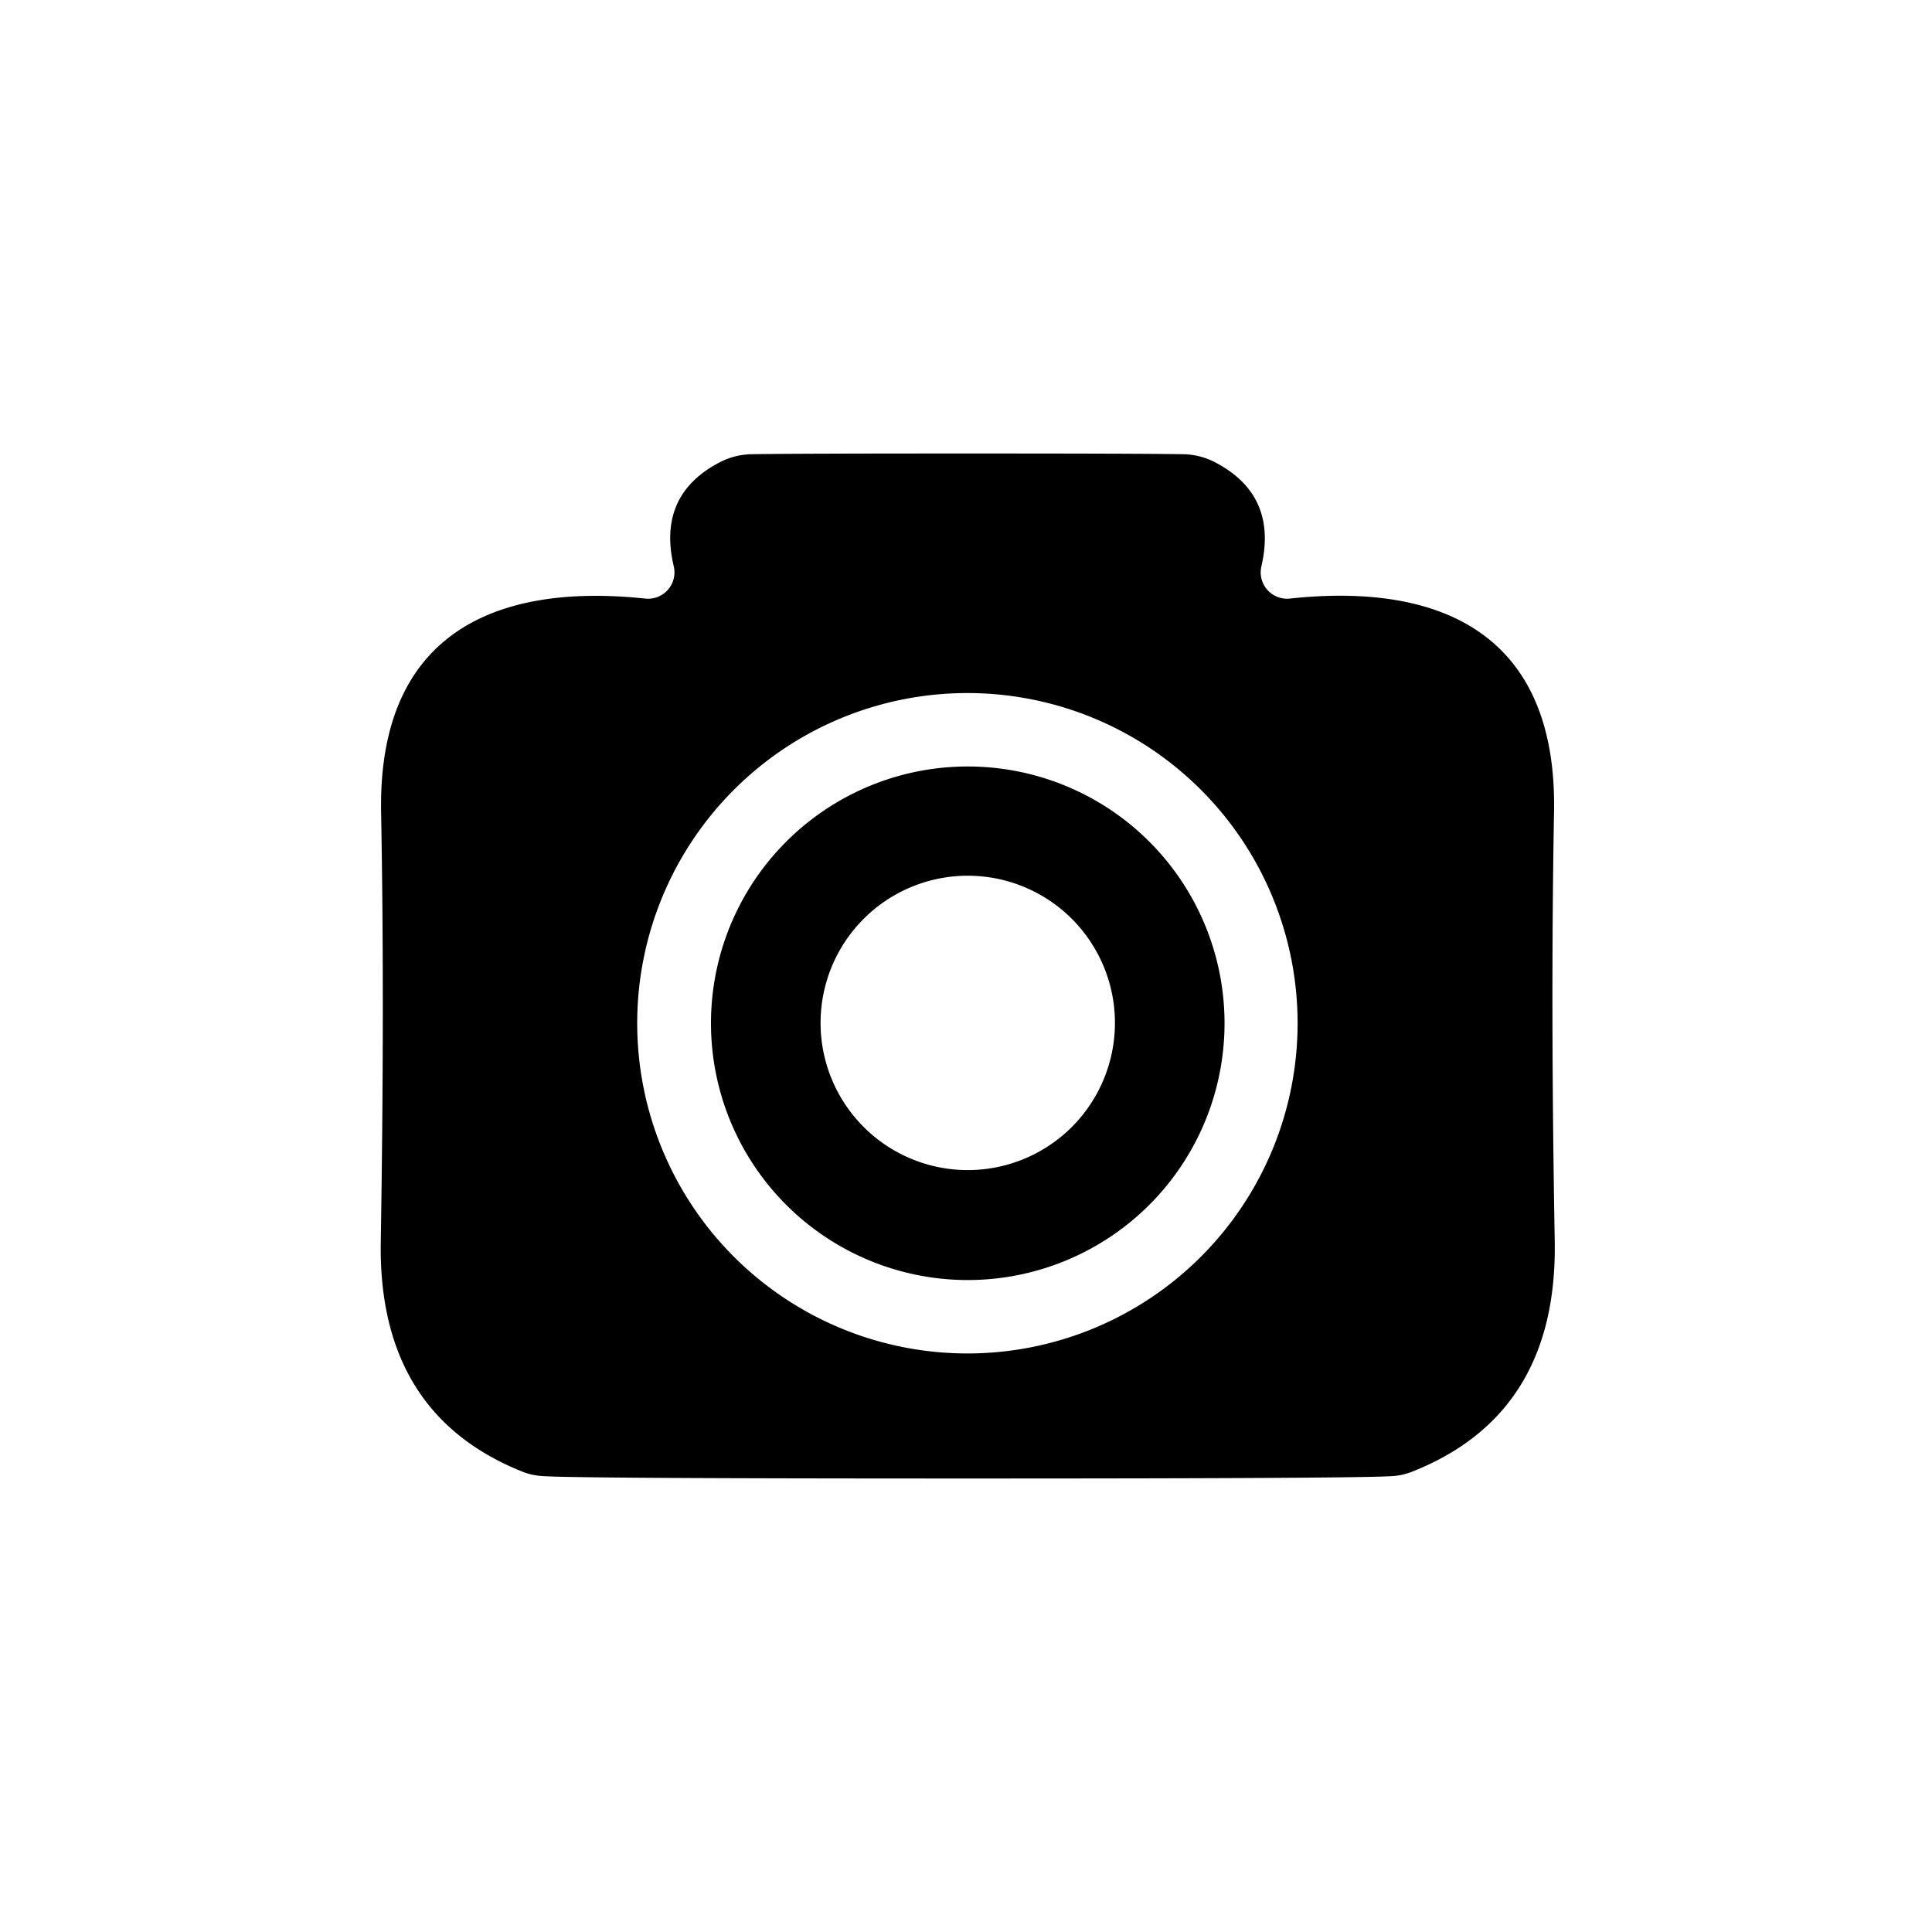 <svg viewBox="0 0 55 55" xmlns="http://www.w3.org/2000/svg">
  <path d="M27.54 12.91q4.95 0 6.11.02a2.05 2.03-31 0 1 .92.22q1.81.93 1.34 2.97a.75.75 0 0 0 .81.92c4.47-.48 7.62 1.14 7.52 6.1q-.1 5.44.02 12.18.09 4.94-4.07 6.58a1.89 1.73-55 0 1-.53.12q-.86.07-12.11.07-11.26 0-12.11-.07a1.89 1.73 55 0 1-.53-.11q-4.16-1.64-4.07-6.58.11-6.74.01-12.18c-.1-4.96 3.05-6.58 7.52-6.11a.75.75 0 0 0 .81-.92q-.48-2.04 1.33-2.97a2.05 2.03 31 0 1 .92-.22q1.17-.02 6.11-.02Zm9.4 16.22a9.4 9.4 0 0 0-9.4-9.4 9.4 9.4 0 0 0-9.4 9.4 9.4 9.4 0 0 0 9.4 9.4 9.4 9.4 0 0 0 9.4-9.4Z"></path>
  <path d="M34.86 29.13a7.31 7.31 0 0 1-7.31 7.31 7.31 7.31 0 0 1-7.31-7.31 7.31 7.31 0 0 1 7.31-7.31 7.31 7.31 0 0 1 7.31 7.31Zm-3.12-.01a4.19 4.19 0 0 0-4.19-4.19 4.19 4.19 0 0 0-4.19 4.19 4.19 4.19 0 0 0 4.19 4.19 4.19 4.19 0 0 0 4.19-4.19Z"></path>
</svg>